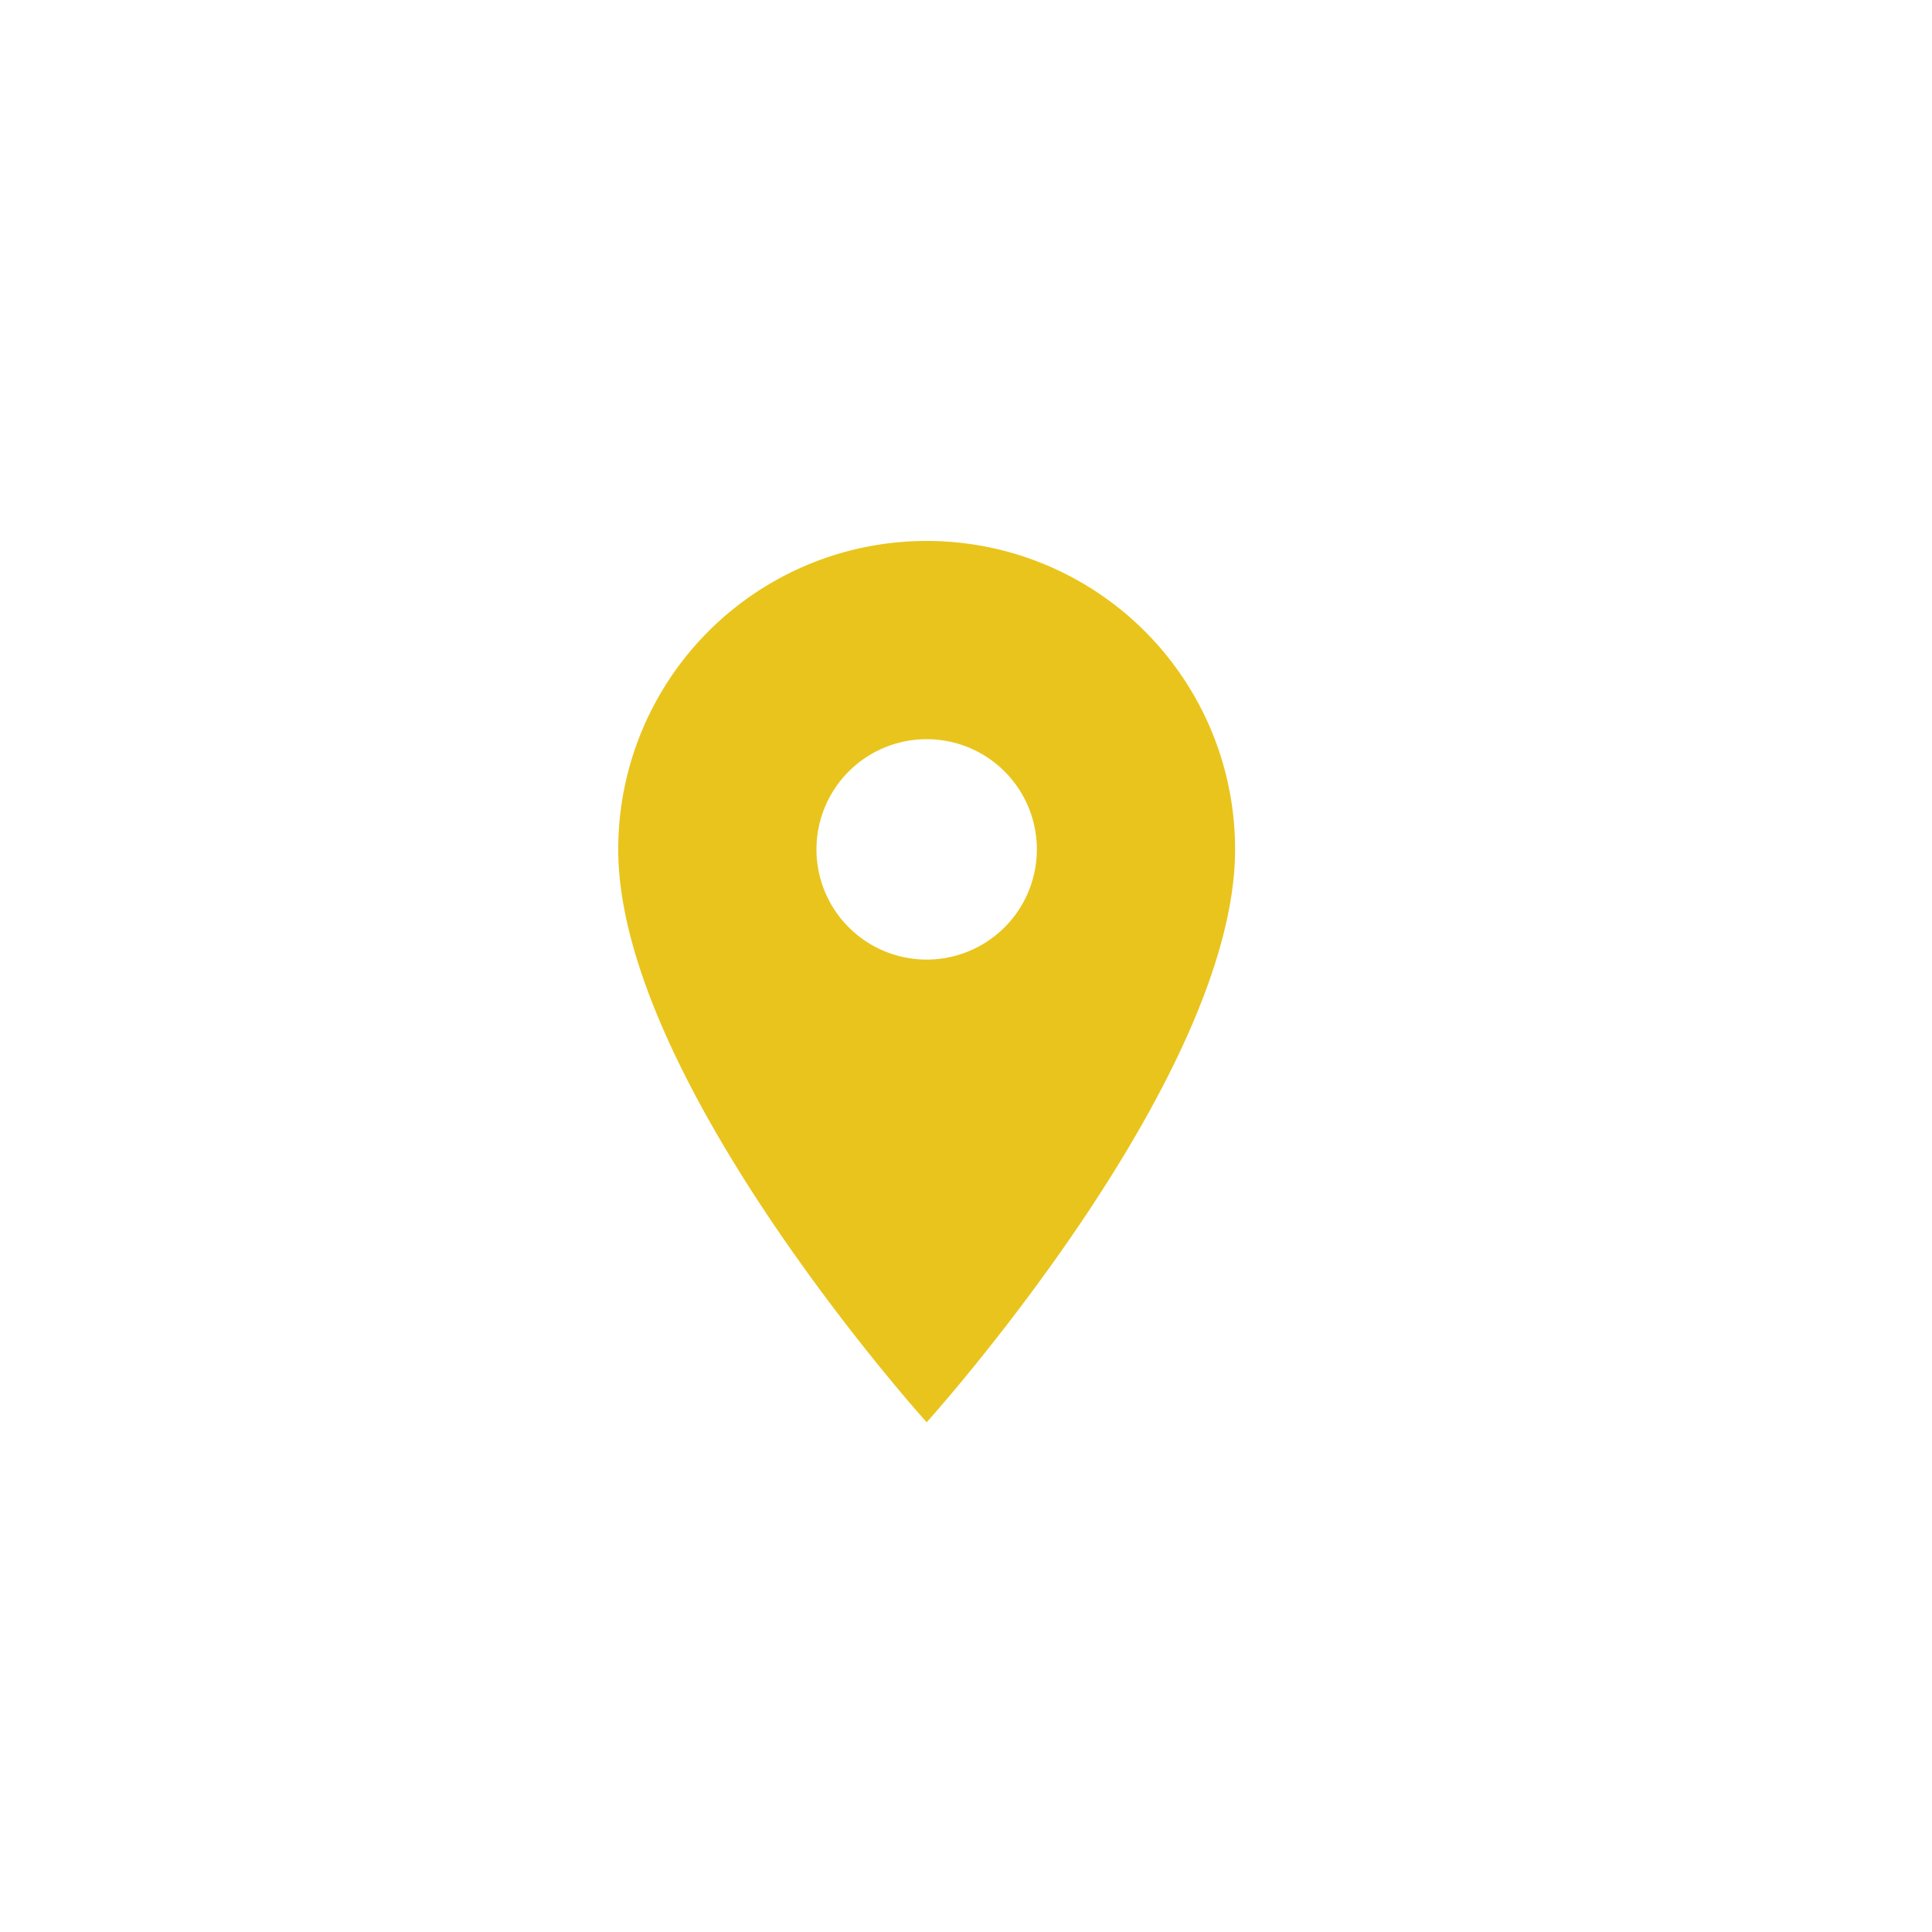 <svg id="Address" xmlns="http://www.w3.org/2000/svg" width="25" height="25" viewBox="0 0 25 25">
  <rect id="Rectangle_754" data-name="Rectangle 754" width="25" height="25" fill="none"/>
  <path id="Icon_material-location-on" data-name="Icon material-location-on" d="M11.491,3A3.989,3.989,0,0,0,7.5,6.991c0,2.994,3.991,7.413,3.991,7.413s3.991-4.419,3.991-7.413A3.989,3.989,0,0,0,11.491,3Zm0,5.417a1.426,1.426,0,1,1,1.426-1.426A1.426,1.426,0,0,1,11.491,8.417Z" transform="translate(0.5 4)" fill="#e9c41c"/>
</svg>
